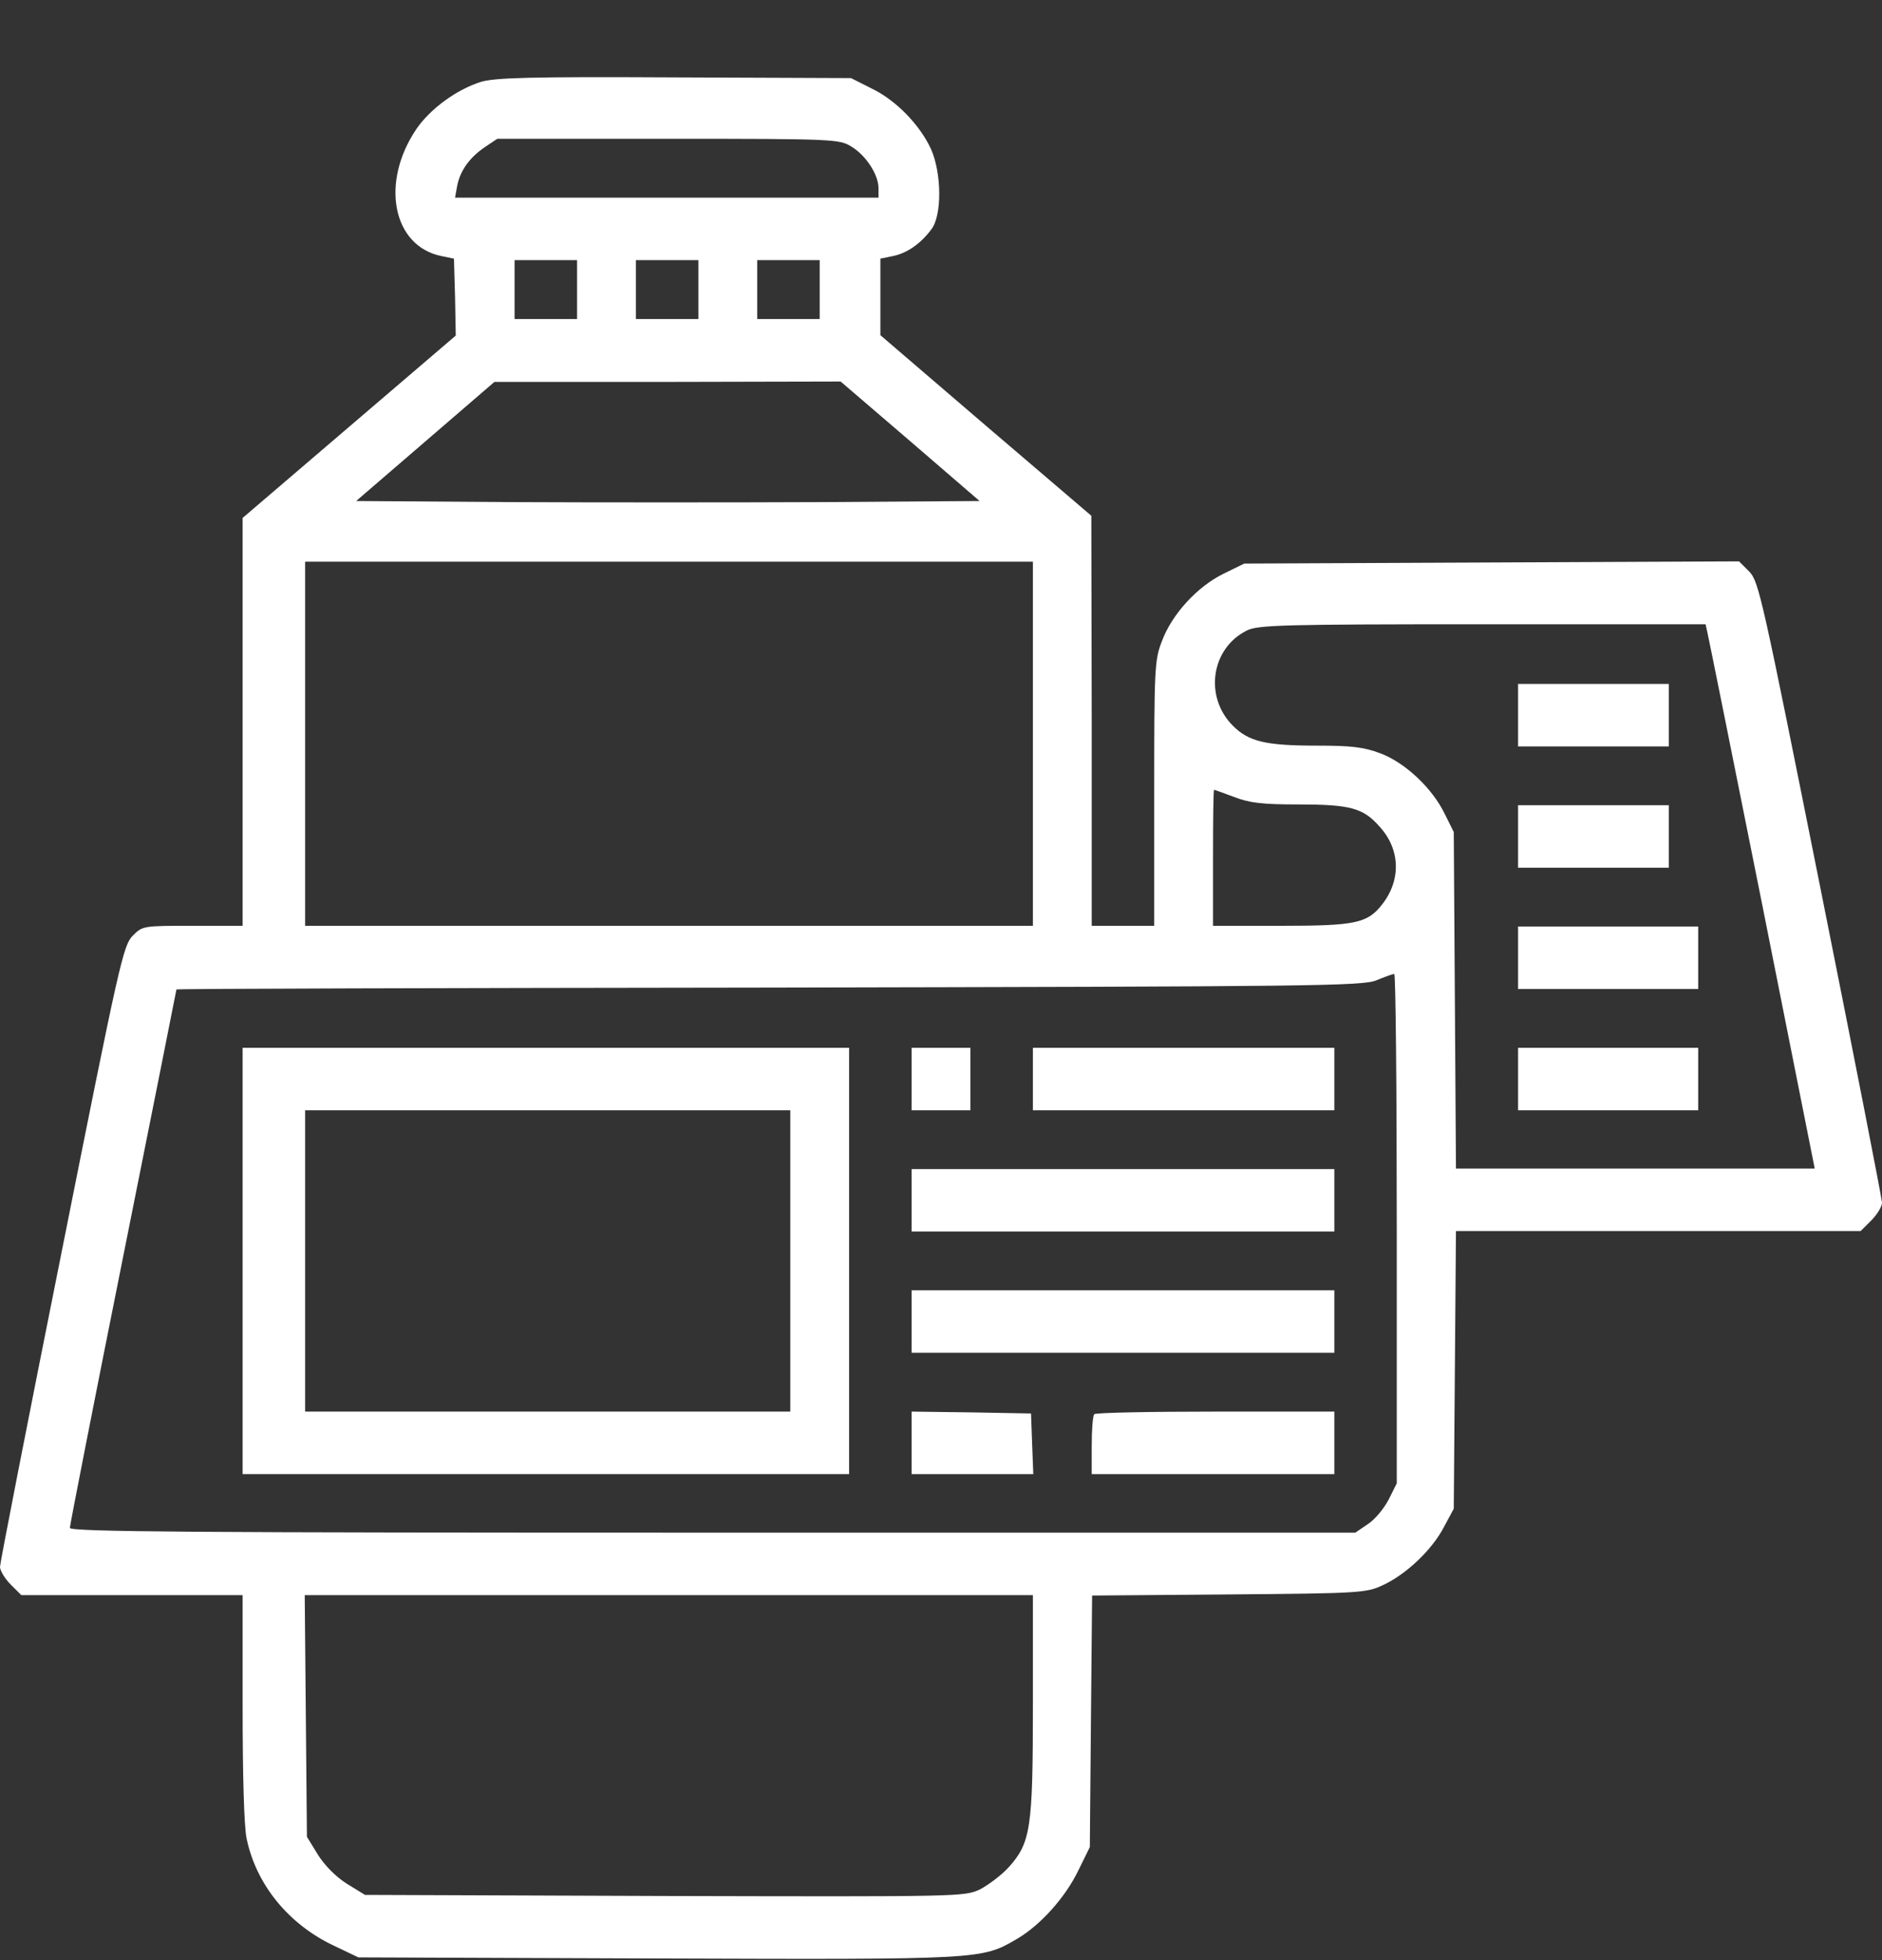 <svg width="24" height="25" viewBox="0 0 24 25" fill="none" xmlns="http://www.w3.org/2000/svg">
<rect x="0" y="0" width="24" height="25" fill="#333333" stroke="none"/>
<path d="M6.136 1.043C5.822 1.142 5.489 1.386 5.311 1.644C4.847 2.328 5.006 3.14 5.63 3.266L5.789 3.299L5.803 3.787L5.812 4.28L4.453 5.443L3.094 6.606V9.209V11.808H2.456C1.823 11.808 1.819 11.808 1.692 11.935C1.57 12.061 1.523 12.273 0.783 15.983C0.352 18.136 0 19.937 0 19.984C0 20.031 0.061 20.134 0.136 20.209L0.272 20.345H1.683H3.094V21.776C3.094 22.639 3.112 23.3 3.145 23.45C3.267 24.037 3.68 24.543 4.256 24.815L4.57 24.965L8.386 24.979C12.534 24.993 12.516 24.993 12.966 24.731C13.266 24.557 13.584 24.201 13.748 23.863L13.898 23.558L13.912 21.954L13.927 20.35L15.67 20.336C17.344 20.322 17.423 20.317 17.634 20.218C17.93 20.082 18.262 19.768 18.413 19.477L18.539 19.243L18.553 17.474L18.567 15.701H21.145H23.728L23.864 15.565C23.939 15.49 24 15.387 24 15.34C24 15.293 23.648 13.492 23.217 11.339C22.472 7.615 22.43 7.418 22.308 7.291L22.177 7.16L19.022 7.174L15.867 7.188L15.6 7.319C15.267 7.483 14.944 7.835 14.817 8.178C14.723 8.417 14.719 8.534 14.719 10.12V11.808H14.32H13.922V9.191L13.917 6.578L12.572 5.429L11.227 4.275V3.787V3.299L11.386 3.266C11.569 3.229 11.742 3.107 11.878 2.924C12.014 2.746 12.009 2.211 11.873 1.902C11.733 1.597 11.428 1.278 11.114 1.128L10.852 0.996L8.602 0.987C6.75 0.977 6.314 0.992 6.136 1.043ZM10.856 1.869C11.044 1.981 11.203 2.23 11.203 2.399V2.521H8.503H5.803L5.831 2.366C5.869 2.178 5.986 2.009 6.188 1.873L6.342 1.77H8.522C10.636 1.77 10.706 1.775 10.856 1.869ZM7.359 3.693V4.069H6.961H6.562V3.693V3.318H6.961H7.359V3.693ZM8.906 3.693V4.069H8.508H8.109V3.693V3.318H8.508H8.906V3.693ZM10.453 3.693V4.069H10.055H9.656V3.693V3.318H10.055H10.453V3.693ZM11.606 5.626L12.492 6.39L10.486 6.404C9.38 6.409 7.594 6.409 6.511 6.404L4.542 6.39L5.423 5.631L6.305 4.871H8.512L10.72 4.866L11.606 5.626ZM13.172 9.486V11.808H8.531H3.891V9.486V7.164H8.531H13.172V9.486ZM21.773 8.065C21.788 8.126 22.102 9.688 22.472 11.536L23.142 14.904H20.855H18.567L18.553 12.756L18.539 10.612L18.422 10.377C18.262 10.049 17.916 9.725 17.602 9.608C17.391 9.528 17.231 9.51 16.791 9.51C16.139 9.51 15.923 9.458 15.722 9.256C15.352 8.886 15.445 8.267 15.9 8.042C16.036 7.971 16.373 7.962 18.9 7.962H21.75L21.773 8.065ZM15.741 10.166C15.933 10.241 16.102 10.26 16.538 10.26C17.217 10.26 17.381 10.302 17.592 10.542C17.859 10.832 17.869 11.226 17.625 11.536C17.438 11.775 17.288 11.808 16.341 11.808H15.469V10.94C15.469 10.462 15.473 10.073 15.483 10.073C15.488 10.073 15.605 10.115 15.741 10.166ZM17.812 15.668V18.919L17.709 19.125C17.648 19.243 17.531 19.383 17.442 19.44L17.283 19.548H9.089C2.494 19.548 0.891 19.538 0.891 19.487C0.891 19.454 1.195 17.901 1.57 16.03C1.945 14.158 2.25 12.624 2.25 12.62C2.25 12.61 5.653 12.601 9.811 12.596C16.762 12.582 17.381 12.577 17.555 12.502C17.658 12.46 17.756 12.423 17.78 12.423C17.798 12.418 17.812 13.881 17.812 15.668ZM13.172 21.743C13.172 23.324 13.144 23.502 12.863 23.816C12.773 23.915 12.605 24.041 12.497 24.098C12.295 24.191 12.258 24.191 8.475 24.182L4.655 24.168L4.425 24.027C4.284 23.938 4.144 23.797 4.055 23.657L3.914 23.427L3.9 21.884L3.886 20.345H8.531H13.172V21.743Z" fill="white"/>
<path d="M19.359 9.122V9.52H20.32H21.281V9.122V8.723H20.32H19.359V9.122Z" fill="white"/>
<path d="M19.359 10.668V11.067H20.32H21.281V10.668V10.27H20.32H19.359V10.668Z" fill="white"/>
<path d="M19.359 12.215V12.614H20.508H21.656V12.215V11.817H20.508H19.359V12.215Z" fill="white"/>
<path d="M19.359 13.762V14.161H20.508H21.656V13.762V13.364H20.508H19.359V13.762Z" fill="white"/>
<path d="M3.094 16.082V18.801H6.961H10.828V16.082V13.364H6.961H3.094V16.082ZM10.078 16.082V18.004H6.984H3.891V16.082V14.161H6.984H10.078V16.082Z" fill="white"/>
<path d="M11.625 13.762V14.161H12H12.375V13.762V13.364H12H11.625V13.762Z" fill="white"/>
<path d="M13.172 13.762V14.161H15.094H17.016V13.762V13.364H15.094H13.172V13.762Z" fill="white"/>
<path d="M11.625 15.309V15.707H14.32H17.016V15.309V14.911H14.32H11.625V15.309Z" fill="white"/>
<path d="M11.625 16.856V17.254H14.32H17.016V16.856V16.457H14.32H11.625V16.856Z" fill="white"/>
<path d="M11.625 18.403V18.801H12.398H13.177L13.162 18.412L13.148 18.028L12.389 18.014L11.625 18.004V18.403Z" fill="white"/>
<path d="M13.955 18.037C13.936 18.051 13.922 18.234 13.922 18.436V18.801H15.469H17.016V18.403V18.004H15.502C14.667 18.004 13.969 18.018 13.955 18.037Z" fill="white"/>
</svg>
